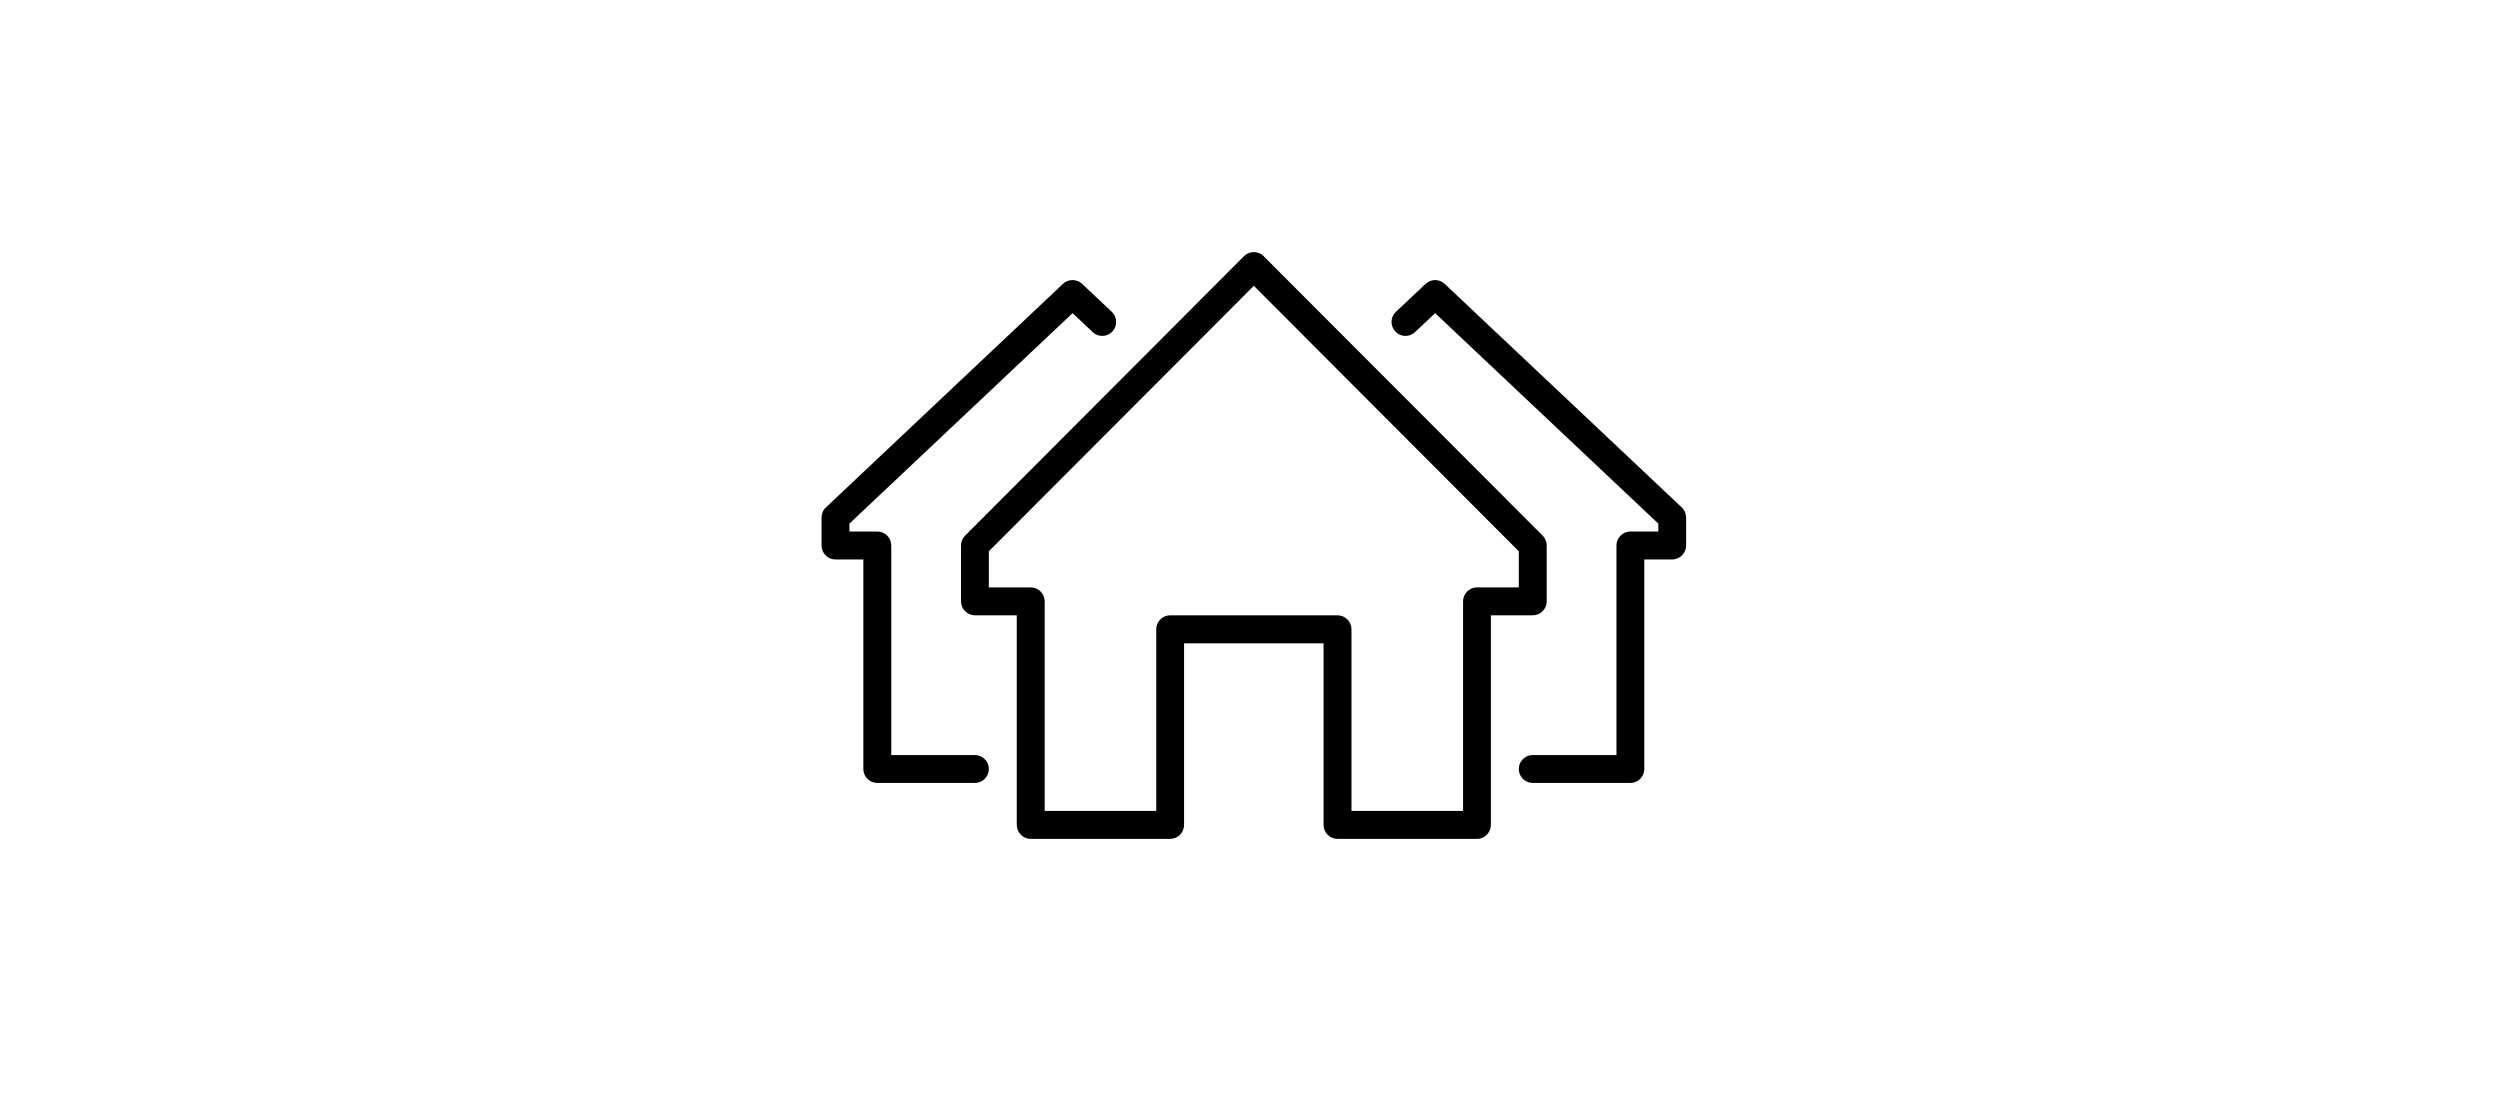 <?xml version="1.0" encoding="UTF-8" standalone="yes"?>
<svg xmlns="http://www.w3.org/2000/svg" xmlns:xlink="http://www.w3.org/1999/xlink" width="160" zoomAndPan="magnify" viewBox="0 0 120 52.5" height="70" preserveAspectRatio="xMidYMid meet" version="1.0">
  <defs>
    <clipPath id="0b5a6cac55">
      <path d="M 39.383 13 L 54 13 L 54 38 L 39.383 38 Z M 39.383 13 " clip-rule="nonzero"/>
    </clipPath>
    <clipPath id="ca77a11b7a">
      <path d="M 66 13 L 80.988 13 L 80.988 38 L 66 38 Z M 66 13 " clip-rule="nonzero"/>
    </clipPath>
    <clipPath id="0be72a8427">
      <path d="M 46 12.035 L 75 12.035 L 75 40.266 L 46 40.266 Z M 46 12.035 " clip-rule="nonzero"/>
    </clipPath>
  </defs>
  <g clip-path="url(#0b5a6cac55)">
    <path fill="#000000" d="M 46.797 37.582 L 42.109 37.582 C 41.742 37.582 41.441 37.281 41.441 36.914 L 41.441 26.855 L 40.102 26.855 C 39.734 26.855 39.434 26.551 39.434 26.184 L 39.434 24.844 C 39.434 24.656 39.508 24.48 39.645 24.355 L 51.023 13.625 C 51.281 13.383 51.684 13.383 51.941 13.625 L 53.363 14.965 C 53.633 15.219 53.648 15.641 53.395 15.914 C 53.141 16.184 52.715 16.195 52.449 15.941 L 51.484 15.031 L 40.773 25.133 L 40.773 25.512 L 42.109 25.512 C 42.48 25.512 42.781 25.812 42.781 26.184 L 42.781 36.242 L 46.797 36.242 C 47.164 36.242 47.465 36.543 47.465 36.914 C 47.465 37.281 47.164 37.582 46.797 37.582 " fill-opacity="1" fill-rule="nonzero"/>
  </g>
  <g clip-path="url(#ca77a11b7a)">
    <path fill="#000000" d="M 78.258 37.582 L 73.57 37.582 C 73.203 37.582 72.902 37.281 72.902 36.914 C 72.902 36.543 73.203 36.242 73.57 36.242 L 77.59 36.242 L 77.59 26.184 C 77.59 25.812 77.891 25.512 78.258 25.512 L 79.598 25.512 L 79.598 25.133 L 68.887 15.031 L 67.922 15.941 C 67.652 16.195 67.23 16.184 66.977 15.914 C 66.723 15.641 66.734 15.219 67.004 14.965 L 68.43 13.625 C 68.684 13.383 69.086 13.383 69.344 13.625 L 80.723 24.355 C 80.859 24.48 80.934 24.656 80.934 24.844 L 80.934 26.184 C 80.934 26.551 80.633 26.855 80.266 26.855 L 78.926 26.855 L 78.926 36.914 C 78.926 37.281 78.625 37.582 78.258 37.582 " fill-opacity="1" fill-rule="nonzero"/>
  </g>
  <g clip-path="url(#0be72a8427)">
    <path fill="#000000" d="M 64.871 38.926 L 70.227 38.926 L 70.227 28.867 C 70.227 28.496 70.527 28.195 70.895 28.195 L 72.902 28.195 L 72.902 26.461 L 60.184 13.719 L 47.465 26.461 L 47.465 28.195 L 49.473 28.195 C 49.844 28.195 50.145 28.496 50.145 28.867 L 50.145 38.926 L 55.5 38.926 L 55.5 30.207 C 55.5 29.836 55.801 29.535 56.168 29.535 L 64.199 29.535 C 64.57 29.535 64.871 29.836 64.871 30.207 Z M 70.895 40.266 L 64.199 40.266 C 63.832 40.266 63.531 39.965 63.531 39.594 L 63.531 30.879 L 56.836 30.879 L 56.836 39.594 C 56.836 39.965 56.535 40.266 56.168 40.266 L 49.473 40.266 C 49.105 40.266 48.805 39.965 48.805 39.594 L 48.805 29.535 L 46.797 29.535 C 46.43 29.535 46.129 29.234 46.129 28.867 L 46.129 26.184 C 46.129 26.004 46.199 25.836 46.324 25.711 L 59.711 12.297 C 59.973 12.035 60.395 12.035 60.656 12.297 L 74.047 25.711 C 74.172 25.836 74.242 26.004 74.242 26.184 L 74.242 28.867 C 74.242 29.234 73.941 29.535 73.57 29.535 L 71.562 29.535 L 71.562 39.594 C 71.562 39.965 71.262 40.266 70.895 40.266 " fill-opacity="1" fill-rule="nonzero"/>
  </g>
</svg>